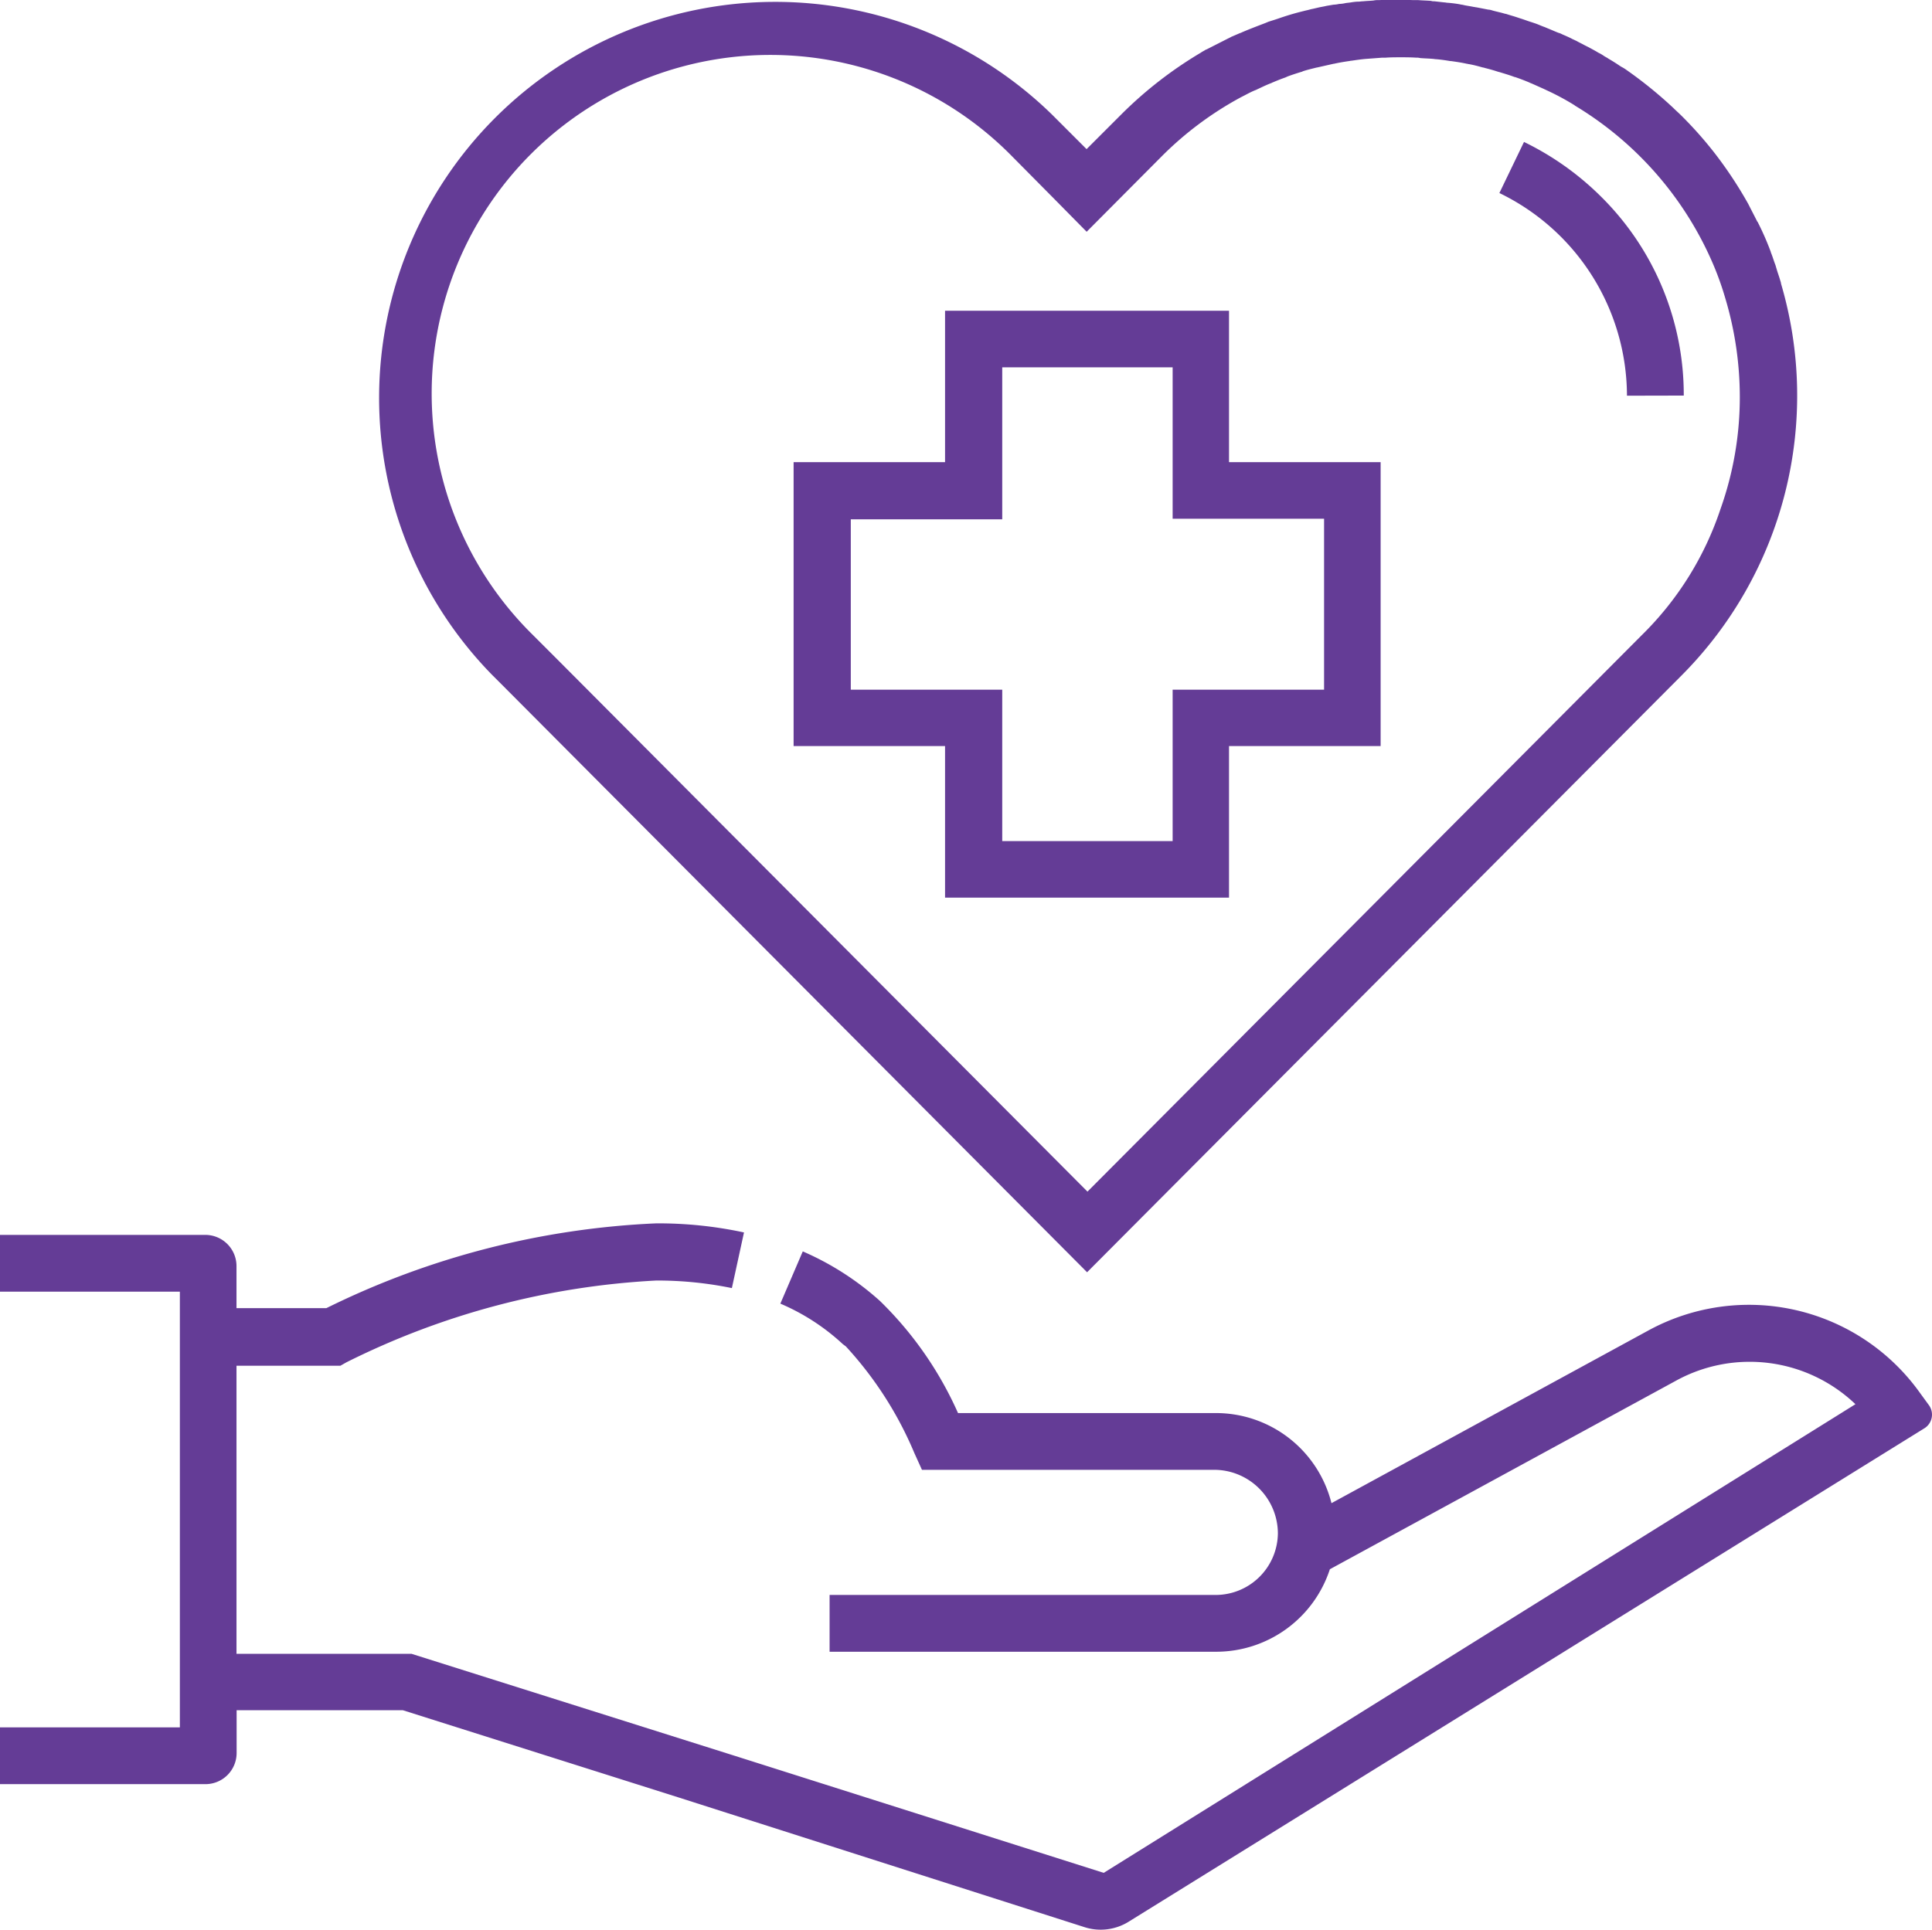 <svg xmlns="http://www.w3.org/2000/svg" width="45.748" height="45.705" viewBox="0 0 45.748 45.705"><g transform="translate(-656 -867)"><path d="M45.465,328.117a4.973,4.973,0,0,0-6.437-1.479l-7.5,4.088a2.821,2.821,0,0,0-2.743-2.134h-6.1a8.543,8.543,0,0,0-1.847-2.654,6.72,6.72,0,0,0-1.829-1.175L18.478,326a5.125,5.125,0,0,1,1.479.959l.036.027.036.027a8.669,8.669,0,0,1,1.623,2.528l.179.395h6.913a1.511,1.511,0,0,1,1.515,1.506A1.475,1.475,0,0,1,28.78,332.9H19.644v1.345H28.8a2.833,2.833,0,0,0,2.69-1.954l8.195-4.465a3.624,3.624,0,0,1,4.25.556l-17.8,11.1L17.5,336.742h0l-7.755-2.448H5.6v-6.823H8.06l.143-.081a18.537,18.537,0,0,1,7.334-1.937h0a8.744,8.744,0,0,1,1.793.179l.287-1.318a9.612,9.612,0,0,0-2.08-.215h0a19.531,19.531,0,0,0-7.809,2.008H5.6v-1a.739.739,0,0,0-.735-.735H0v1.345H4.259v10.319H0v1.345H4.868a.738.738,0,0,0,.735-.735V335.63H9.539l6.545,2.071h0l9.593,3.066a1.255,1.255,0,0,0,1.058-.134L45.572,328.95a.381.381,0,0,0,.108-.538Z" transform="translate(656 571.876)" fill="#643c96"/><path d="M213.186,83v3.586H209.6V93.31h3.586V96.9h6.724V93.31H223.5V86.586H219.91V83Zm8.975,4.94v4.035h-3.586v3.586H214.54V91.975h-3.586V87.94h3.586v-3.6h4.035v3.586h3.586Z" transform="translate(465.192 791.36)" fill="#643c96"/><path d="M400.366,44.407a6.6,6.6,0,0,0-1.963-4.716,6.792,6.792,0,0,0-1.82-1.291L396,39.61a5.347,5.347,0,0,1,3.021,4.8Z" transform="translate(295.504 831.962)" fill="#643c96"/><path d="M132.754,7.606c-.009-.018-.009-.036-.018-.054-.027-.1-.063-.188-.09-.287-.009-.027-.018-.063-.027-.09-.036-.09-.063-.188-.1-.278-.009-.018-.009-.036-.018-.054a6.588,6.588,0,0,0-.3-.681.009.009,0,0,0-.009-.009c-.072-.143-.143-.278-.215-.421h0a9.727,9.727,0,0,0-.8-1.21h0a9.3,9.3,0,0,0-.789-.888c-.063-.063-.126-.117-.188-.179h0a10.068,10.068,0,0,0-1.13-.914h0a.792.792,0,0,0-.09-.054c-.018-.009-.027-.018-.045-.027-.09-.063-.179-.117-.269-.17-.036-.027-.081-.045-.117-.072a.9.9,0,0,0-.126-.072c-.072-.045-.143-.081-.224-.126l-.108-.054c-.063-.036-.126-.063-.188-.1-.027-.009-.054-.027-.081-.036-.081-.045-.17-.081-.251-.117a.374.374,0,0,0-.09-.036c-.09-.036-.17-.072-.26-.108-.018-.009-.045-.018-.063-.027-.081-.027-.152-.063-.233-.09l-.081-.027c-.09-.027-.179-.063-.269-.09l-.081-.027c-.081-.027-.152-.045-.233-.072-.027-.009-.045-.009-.072-.018-.09-.027-.188-.045-.278-.072a.319.319,0,0,0-.09-.018l-.278-.054c-.018,0-.045-.009-.063-.009-.081-.018-.161-.027-.242-.045-.027-.009-.063-.009-.09-.018a2.784,2.784,0,0,0-.287-.036c-.027,0-.054-.009-.081-.009l-.242-.027a.175.175,0,0,1-.072-.009c-.1-.009-.2-.009-.3-.018h-.081c-.1,0-.206-.009-.3-.009H123.4c-.063,0-.126.009-.188.009a.436.436,0,0,0-.108.009c-.081.009-.161.009-.242.018-.045,0-.081.009-.126.009s-.117.009-.17.018-.09.009-.134.018a.7.7,0,0,1-.143.018.692.692,0,0,1-.134.018l-.161.027c-.072.018-.143.027-.215.045l-.117.027c-.054.009-.1.027-.152.036l-.108.027q-.269.067-.538.161l-.081.027-.17.054c-.018.009-.045.018-.063.027-.188.072-.377.143-.565.224a.151.151,0,0,1-.045.018l-.188.081a.031.031,0,0,0-.018.009c-.2.1-.394.2-.592.3h-.009c-.036.027-.081.045-.117.072h0a9.58,9.58,0,0,0-1.892,1.47l-.816.816-.816-.816a9.38,9.38,0,0,0-13.26,13.269l.323.323h0L116.32,31.033,130.4,16.895a9.392,9.392,0,0,0,2.349-9.288Zm-3.3,8.338L116.481,28.971l-.152.152-12.5-12.552h0l-.637-.637A8.02,8.02,0,1,1,114.553,4.612l.968.977.789.8,1.766-1.775A8.03,8.03,0,0,1,119.969,3.2c.009,0,.009-.009.018-.009.108-.054.215-.117.332-.161.009,0,.009-.009.018-.009.117-.054.224-.108.341-.152a.031.031,0,0,0,.018-.009c.108-.045.215-.09.323-.126.009-.009.027-.009.036-.018.117-.045.233-.081.35-.117.009,0,.009,0,.018-.009.108-.036.224-.063.332-.09a.389.389,0,0,0,.045-.009l.359-.081h.009c.117-.027.233-.045.35-.063.018,0,.036-.009.063-.009.126-.018.242-.036.368-.045h0l.359-.027h.081c.117-.009.242-.009.359-.009s.242,0,.368.009a.305.305,0,0,1,.09.009c.1.009.188.009.287.018.027,0,.063.009.09.009.117.009.233.027.341.045h.018c.126.018.251.036.368.063.018,0,.036.009.054.009.1.018.206.045.3.072.027.009.054.009.072.018.108.027.206.054.314.09.009,0,.027.009.036.009.117.036.242.072.359.117h.009c.108.036.224.081.332.126a.437.437,0,0,0,.063.027l.3.134c.009.009.027.009.036.018a6.021,6.021,0,0,1,.672.359.009.009,0,0,1,.009.009,8.105,8.105,0,0,1,3.3,3.81h0a7.144,7.144,0,0,1,.26.735h0a8.168,8.168,0,0,1,.35,2.34,7.894,7.894,0,0,1-.457,2.672h0A7.5,7.5,0,0,1,129.454,15.944Z" transform="translate(565.421 866.1)" fill="#643c96"/></g></svg>
